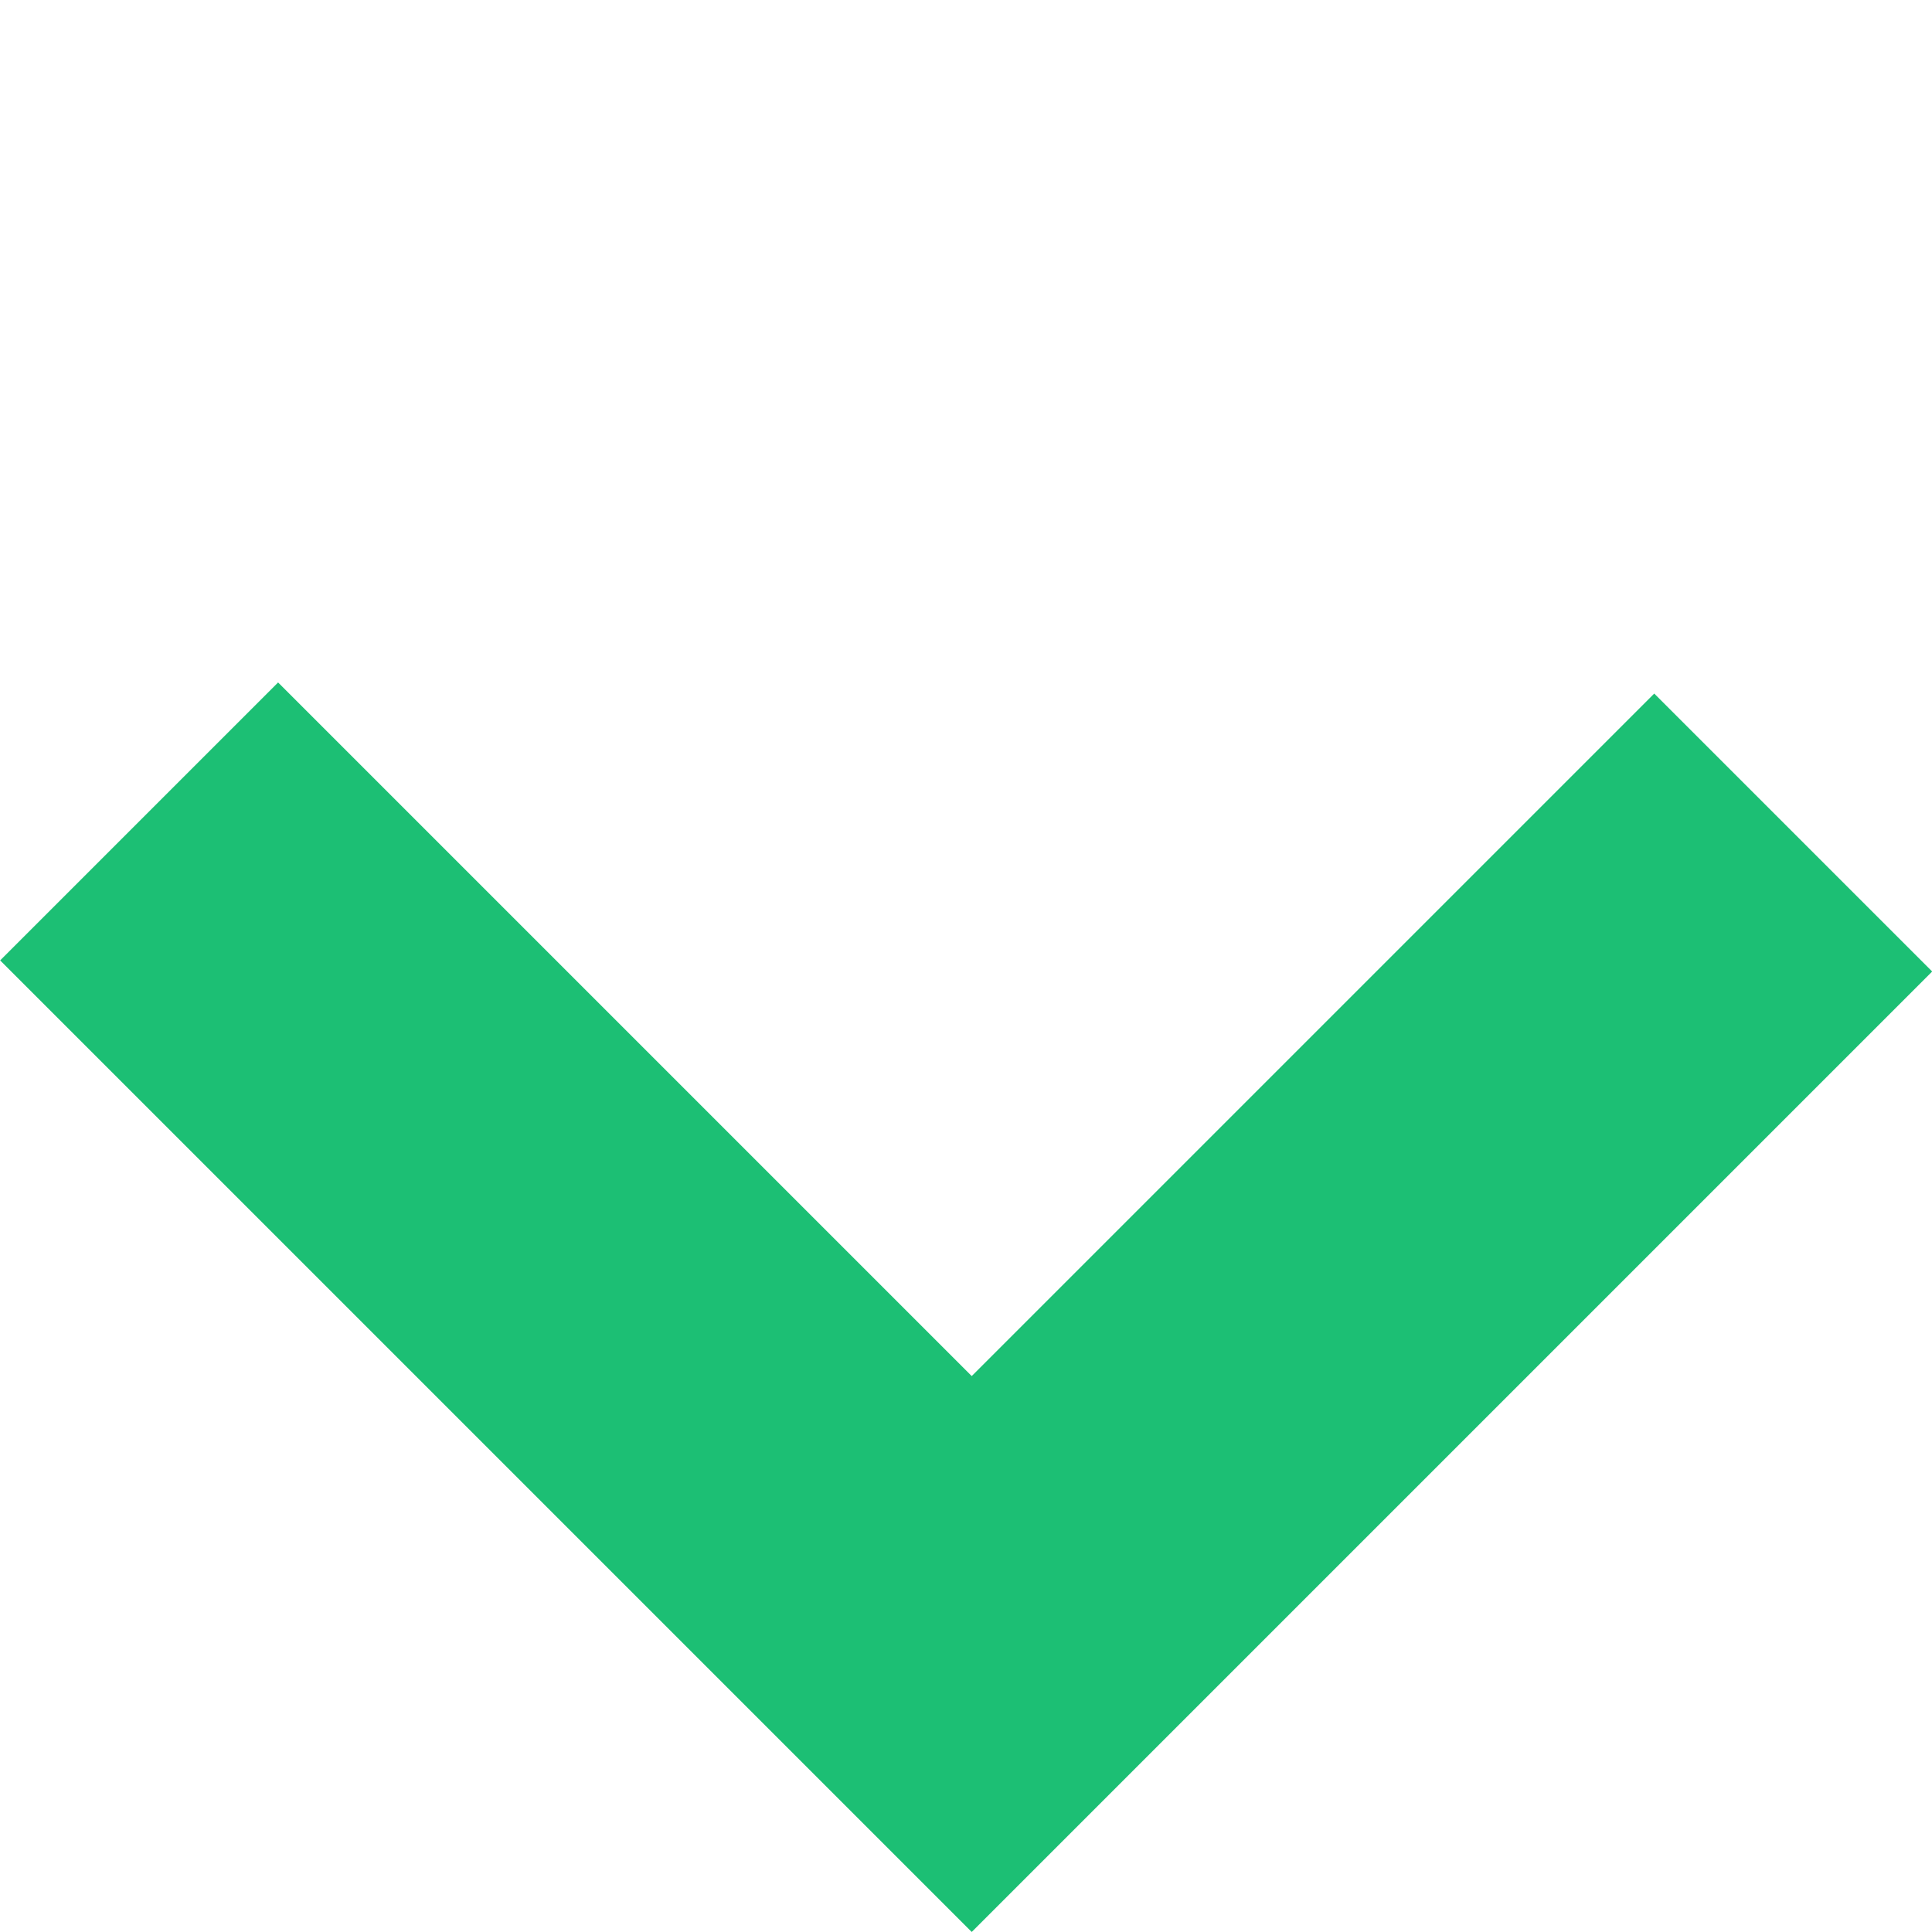 <svg xmlns="http://www.w3.org/2000/svg" width="9.83" height="9.83" viewBox="0 0 9.83 9.83">
  <path id="Path_11" data-name="Path 11" d="M324.918,132.495v5.991h5.911" transform="translate(-322.732 140.243) rotate(-45)" fill="none" stroke="#1cbf74" stroke-width="2"/>
</svg>

